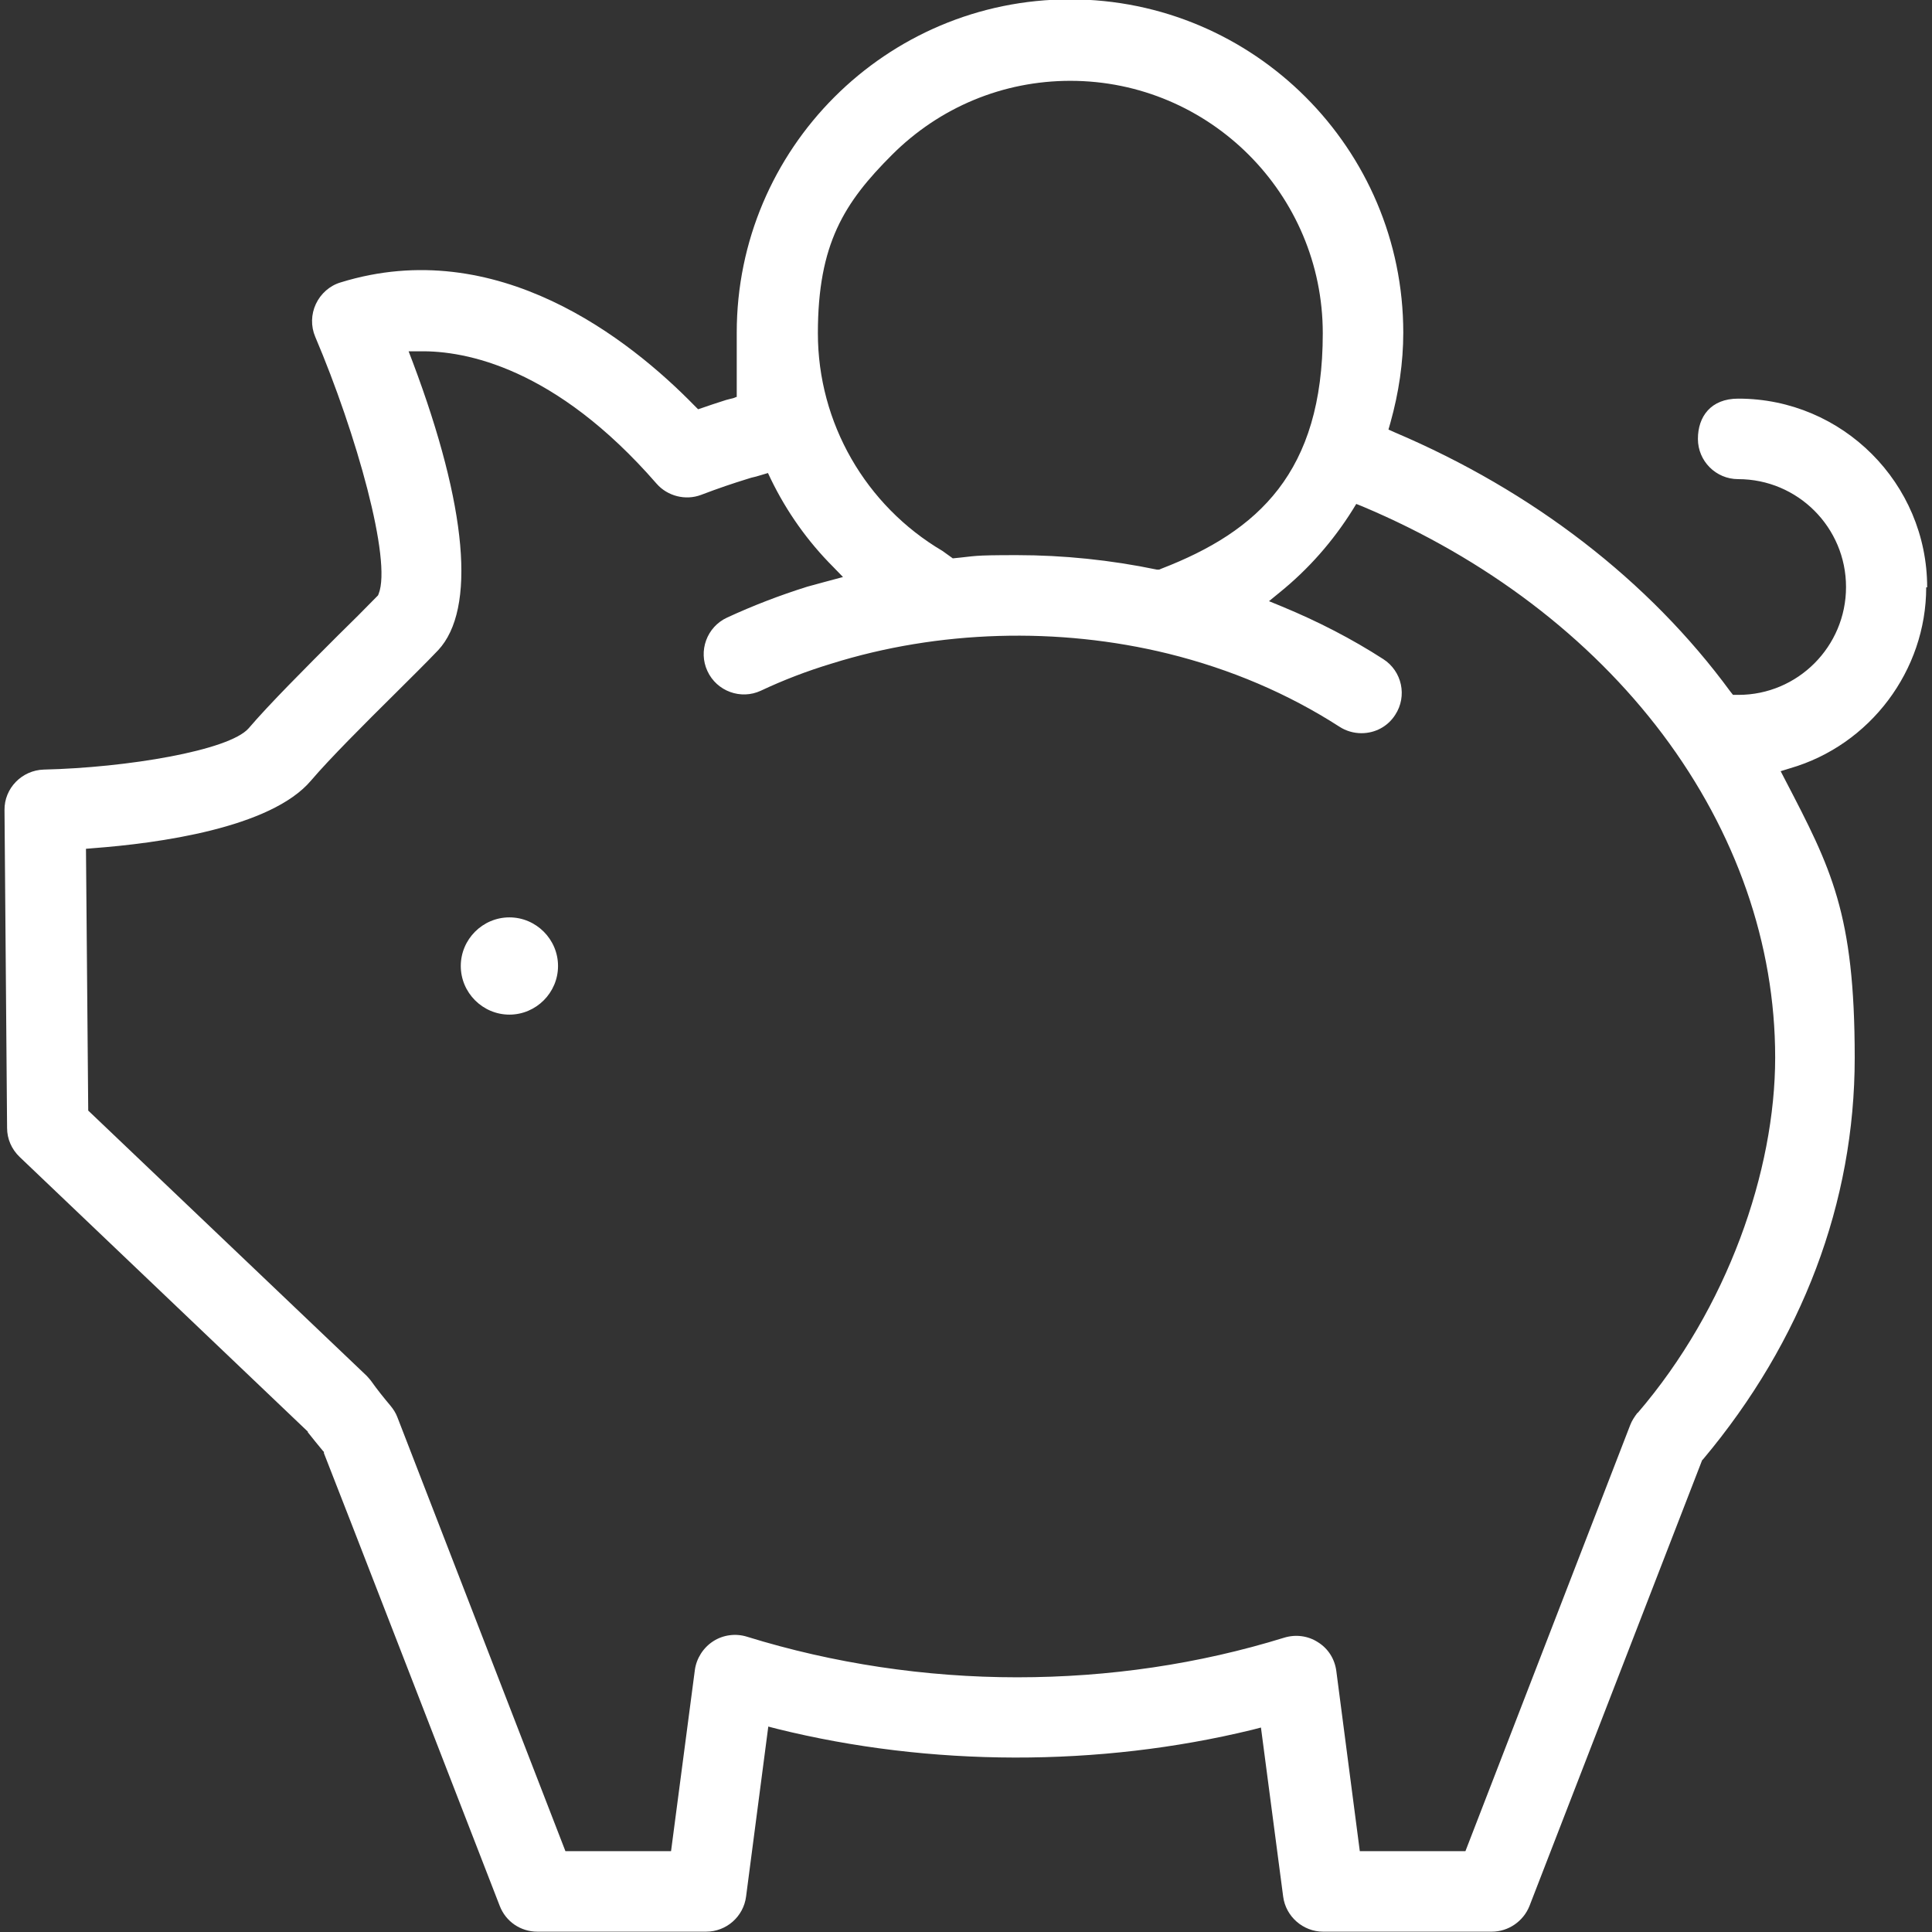 <?xml version="1.0" encoding="UTF-8"?>
<svg xmlns="http://www.w3.org/2000/svg" id="Ebene_1" version="1.1" viewBox="0 0 600 600">
  <rect x="0" y="0" width="600" height="600" fill="#333333" stroke="none"/>
  <defs>
    <style>
      .st0 {
        fill: #fff;
      }
    </style>
  </defs>
  <path class="st0" d="M539.8,123.8c-8.5,0-12.5,5.6-12.5,12.5s5.6,12.5,12.5,12.5c18.5,0,33.5,15,33.5,33.5s-15,33.5-33.4,33.5h-1.7l-.8-1c-25.3-34.5-61.4-62.3-104.2-80.5l-2-.9.6-2.1c2.6-9.3,4-18.7,4-28C435.8,46.2,389.4-.2,332.3-.2s-103.5,46.4-103.5,103.5,0,15.5,0,20h-.2c-.6.3-1.3.5-1.9.6-.8.2-1.6.4-2.4.7-2.1.7-4.1,1.3-6,2l-1.5.5-1.1-1.1c-20.2-20.7-61.4-53.3-109.9-38.3-3.4,1-6.2,3.5-7.7,6.7-1.5,3.2-1.6,6.9-.2,10.2,12.8,30.1,23.8,69.4,19.7,79.8l-.2.5-.4.4c-3.5,3.6-8,8.1-12.1,12.1h0c-10,10-21.3,21.3-27.7,28.8-6.1,6.9-37.8,12.2-63.6,12.8-6.8.2-12.3,5.8-12.2,12.6l.8,98.7c0,3.4,1.4,6.6,3.9,9l89.5,85.3v.2c1.6,2,3.1,3.9,4.7,5.8l.3.3v.4c.1,0,54.6,140.6,54.6,140.6,1.9,4.9,6.5,8,11.7,8h52.4c6.3,0,11.6-4.7,12.4-10.9l6.9-52.8,2.7.7c47.6,11.8,100,11.9,147.6.3l2.7-.7,6.9,52.5c.8,6.2,6.2,10.9,12.4,10.9h52.4c5.1,0,9.8-3.2,11.7-8l53.6-138.4.3-.3c30.8-36.7,47.1-79.8,47.1-124.7s-7.3-58.8-21.6-86.3l-1.4-2.7,2.9-.9c24.9-7.2,42.3-30.4,42.3-56.2h.3c0-32.3-26.3-58.6-58.6-58.6ZM277,48.1h0c14.8-14.8,34.5-23,55.4-23,43.3,0,78.4,35.2,78.4,78.4s-20.1,61.5-50.1,73.1l-.7.3h-.7c-14.4-3-29.1-4.5-43.5-4.5s-12.4.3-19.9,1l-3.2-2.3c-23.9-14.1-38.7-39.8-38.7-67.6s8.2-40.6,23-55.4ZM508.5,438.8h0c-.9,1.2-1.7,2.4-2.2,3.7l-51.2,132.4h-32.8l-7.3-56c-.5-3.7-2.5-6.9-5.7-8.9-3.1-2-6.9-2.5-10.5-1.4-26.5,8.2-54.4,12.3-82.9,12.3s-57.1-4.3-83.9-12.6c-3.5-1.1-7.4-.6-10.5,1.4-3.1,2-5.2,5.3-5.7,8.9l-7.4,56.3h-32.8l-52.2-134.8c-.5-1.3-1.2-2.4-2.1-3.5-2.1-2.5-4.2-5.1-6.1-7.8-.4-.5-.9-1.1-1.4-1.6l-86.4-82.3-.7-81.3,2.4-.2c19.8-1.5,55-6.2,67.5-21,5.7-6.7,16.6-17.6,26.3-27.2,4.6-4.6,9.4-9.3,13.2-13.3,11.8-12.7,9-44.5-7.9-89.4l-1.3-3.4h3.6c13.9-.2,41.9,4.9,73.4,41.1,3.4,3.9,9,5.3,13.8,3.5,5.5-2.1,10-3.6,14.2-4.9.9-.3,1.9-.6,2.9-.8.6-.2,1.1-.3,1.7-.5l2-.6.9,1.9c4.9,10.1,11.4,19.3,19.4,27.3l3,3.1-4.1,1.1c-.9.2-1.7.5-2.6.7-1.5.4-3,.8-4.4,1.2-8.6,2.7-16.9,5.9-24.9,9.6-6.3,2.9-9,10.4-6.1,16.6,2.9,6.3,10.4,9,16.6,6.1,7-3.3,14.3-6.1,21.9-8.4,33.2-10.4,70.4-11.5,104.6-3.1,19.4,4.8,37.2,12.4,53.2,22.7,2,1.3,4.4,2,6.8,2,4.3,0,8.2-2.1,10.5-5.7,3.8-5.8,2.1-13.6-3.7-17.3-9.6-6.2-20.2-11.7-31.6-16.4l-3.9-1.6,3.3-2.7c8.9-7.2,16.5-15.8,22.7-25.7l1.1-1.8,2,.8c38.2,16.1,70.5,40.6,93.2,70.8,22.8,30.4,34.9,65.1,34.9,100.3s-14.8,77.9-42.7,110.4Z"></path>
  <path class="st0" d="M158.2,284.9c-8.3,0-15.1,6.8-15.1,15.1s6.8,15.1,15.1,15.1,15.1-6.8,15.1-15.1-6.8-15.1-15.1-15.1Z"></path>
</svg>
